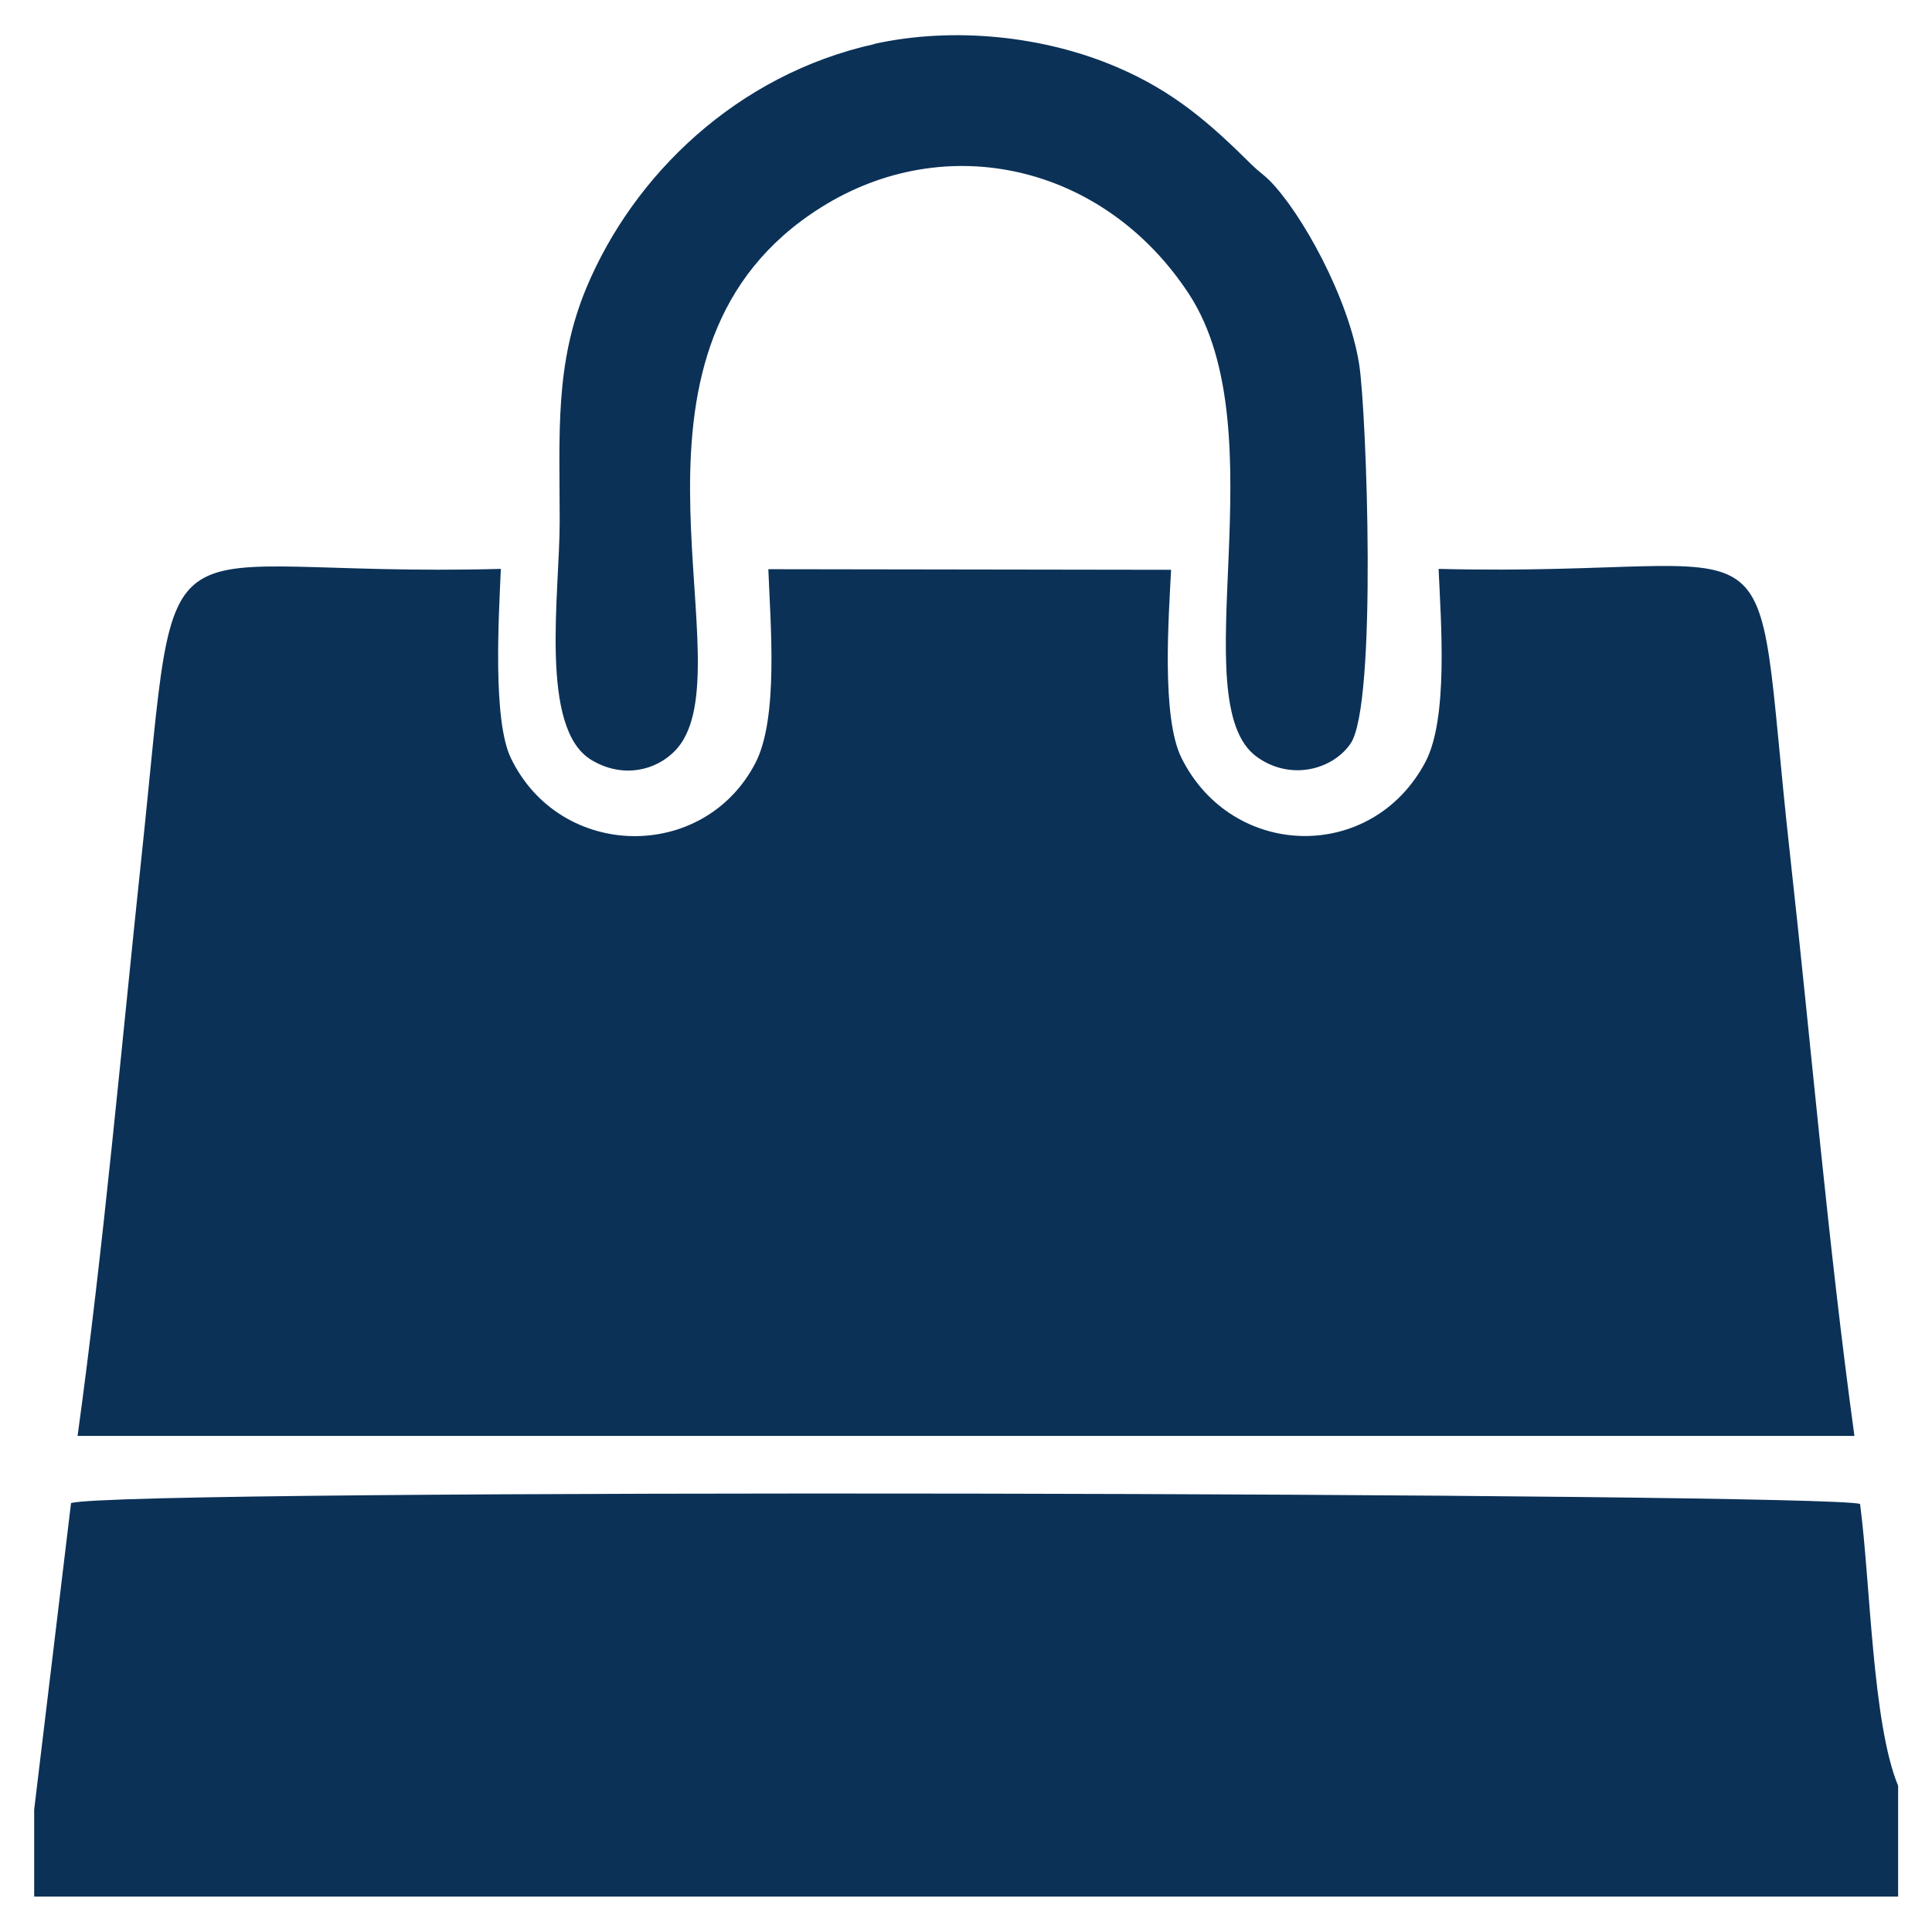 <svg xmlns="http://www.w3.org/2000/svg" id="Layer_1" data-name="Layer 1" viewBox="0 0 65 65"><defs><style>      .cls-1 {        fill: #0b3157;        fill-rule: evenodd;      }    </style></defs><path class="cls-1" d="M16.84,19.14c-12.09.32-10.78-2.55-12.07,9.6-.69,6.49-1.27,13.1-2.16,19.57h59.78c-.89-6.48-1.45-13.1-2.17-19.59-1.35-12.17.42-9.28-11.82-9.58.08,1.81.33,5.02-.44,6.49-1.8,3.41-6.51,3.29-8.21-.13-.68-1.37-.43-4.73-.35-6.33l-13.55-.02c.07,1.86.35,5.02-.44,6.53-1.74,3.33-6.56,3.26-8.22-.17-.62-1.28-.41-4.74-.34-6.36"></path><path class="cls-1" d="M1.15,60.88v2.93h62.71v-3.73c-.87-2.1-.93-6.82-1.28-9.48-.99-.38-58.56-.54-60.19-.03l-1.24,10.31Z"></path><path class="cls-1" d="M29.43,1.48c-4.65,1.03-8.12,4.42-9.7,8.2-1.07,2.57-.9,4.91-.9,7.87,0,2.42-.7,6.96,1.07,8.02,1.25.75,2.57.21,3.09-.68,1.88-3.17-2.82-13.23,4.63-17.91,4.21-2.65,9.53-1.44,12.38,2.91,3.05,4.66-.25,13.73,2.28,15.57,1.13.82,2.54.44,3.15-.43.92-1.29.54-11.24.3-12.76-.35-2.25-1.95-5.13-3.03-6.21-.16-.16-.4-.33-.59-.52-1.39-1.38-2.61-2.46-4.53-3.28-2.42-1.04-5.47-1.38-8.18-.78"></path></svg>
